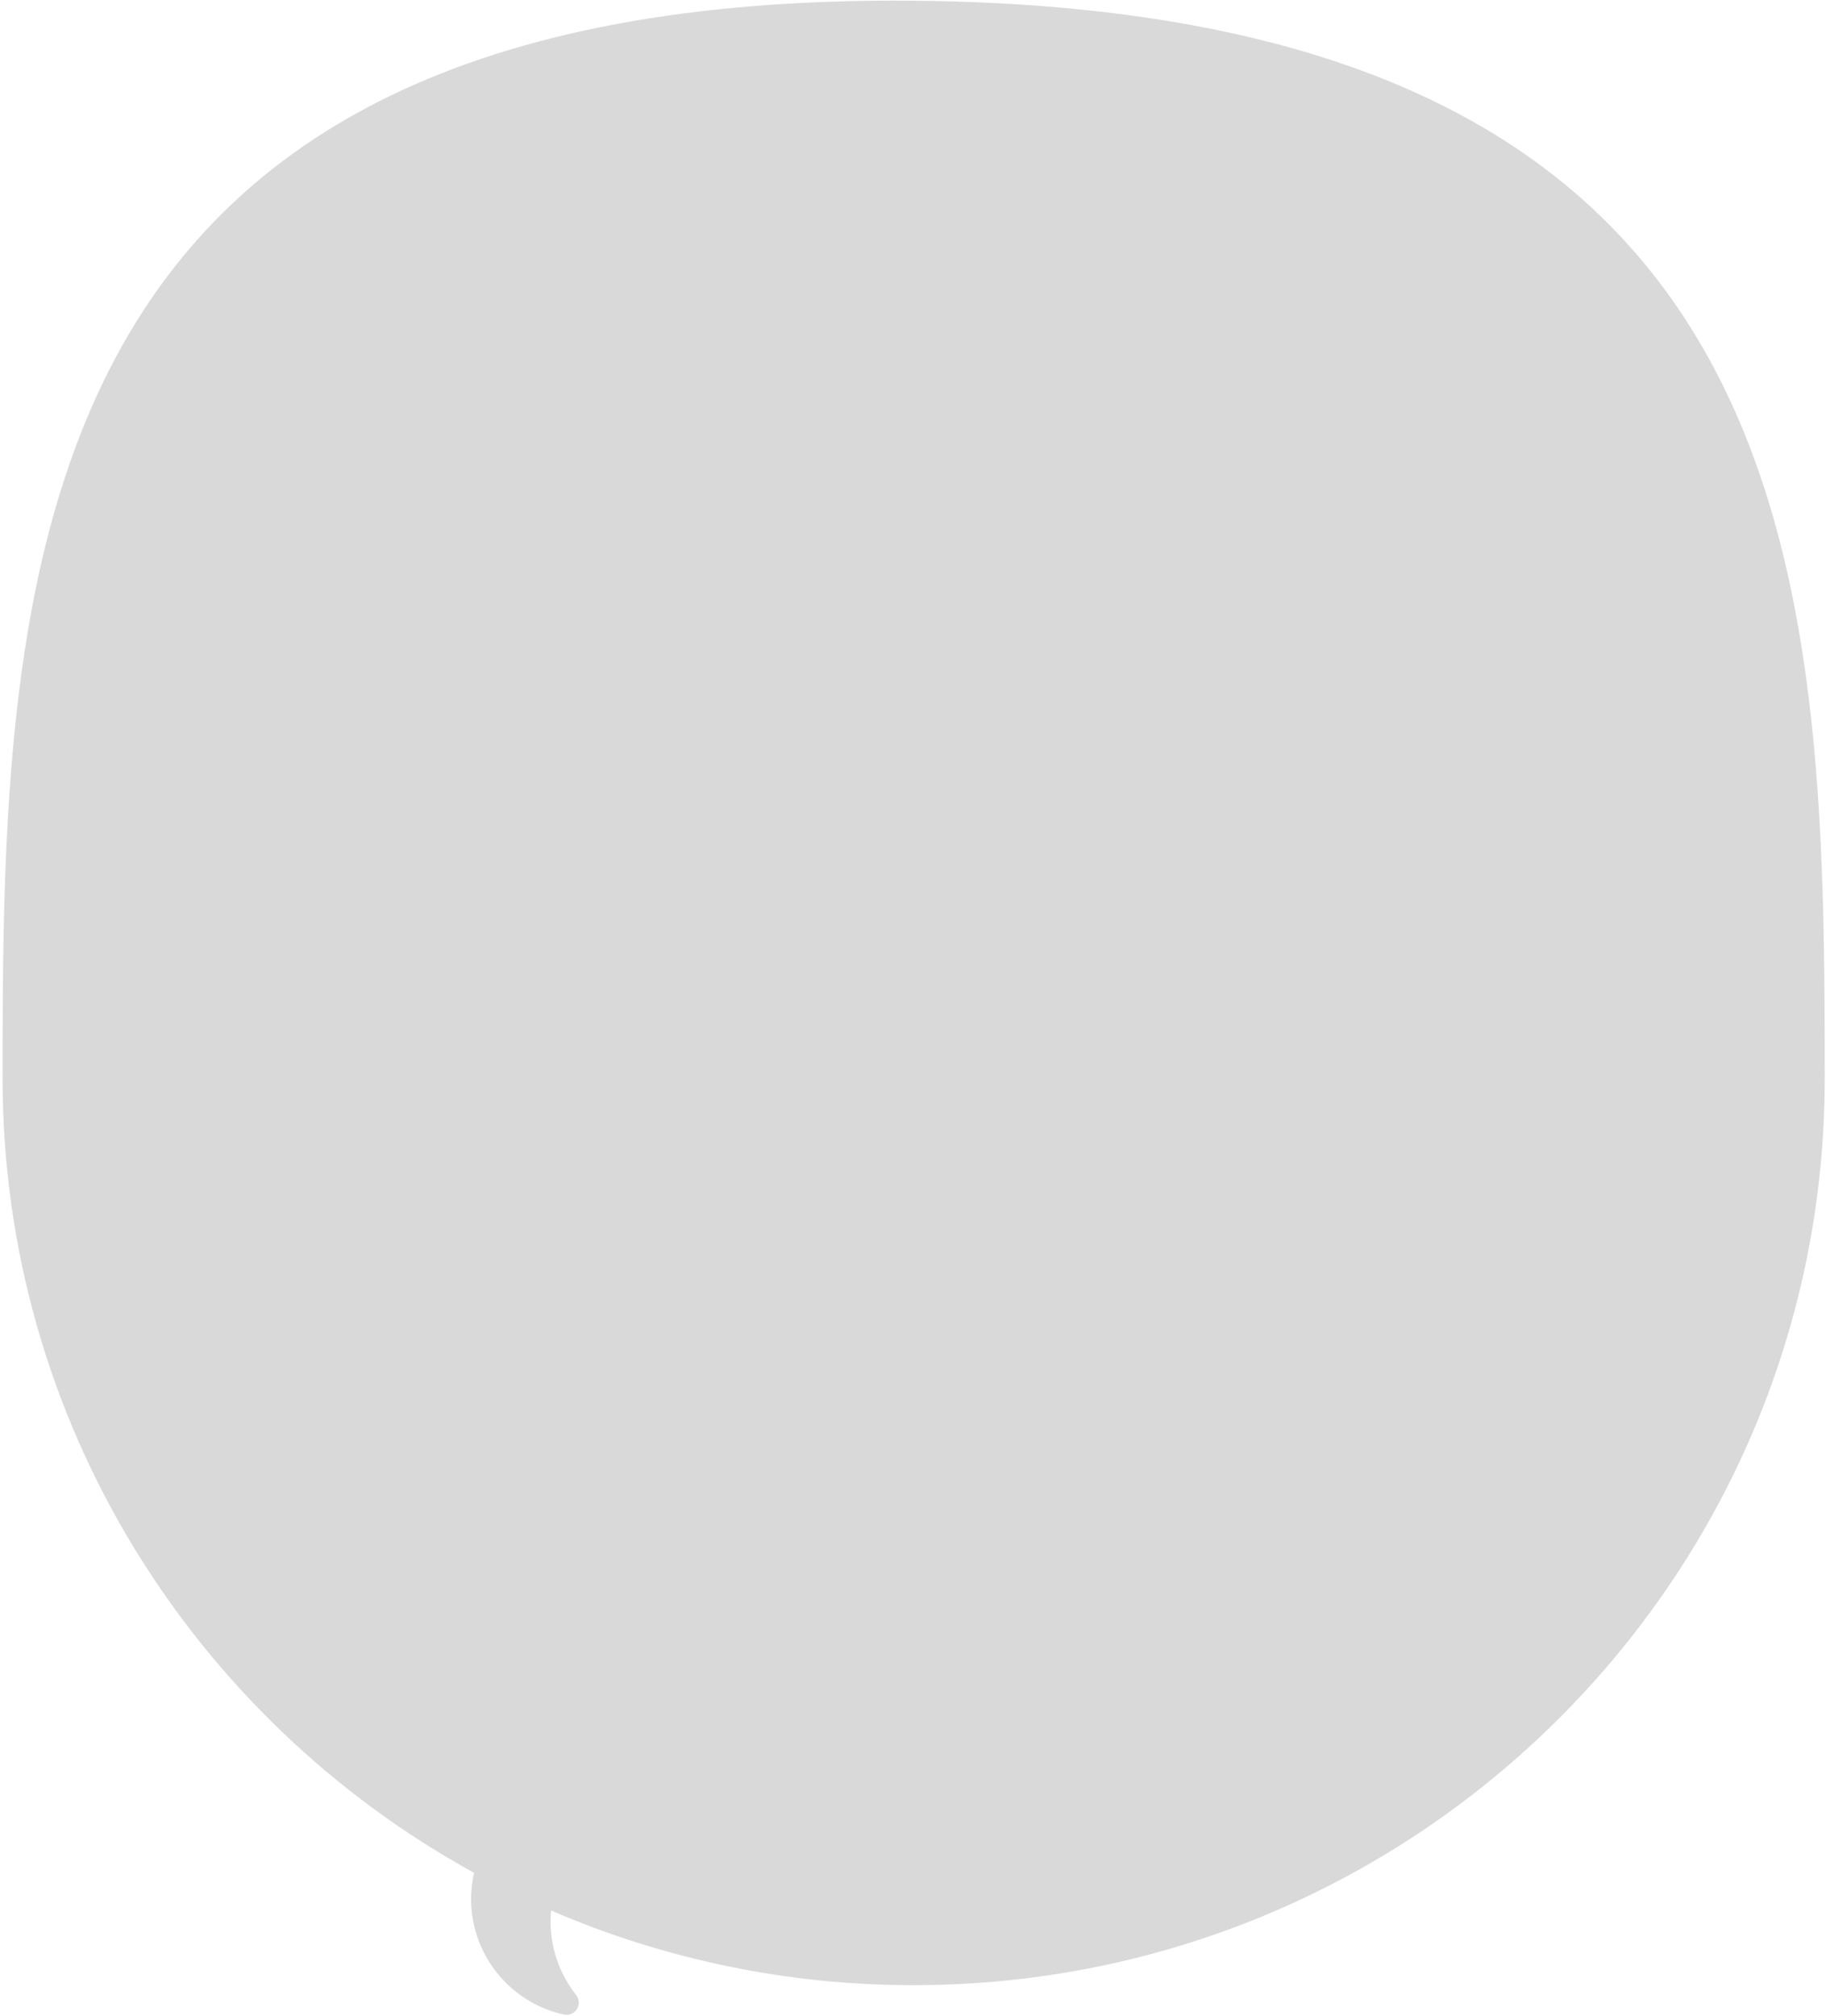<svg width="589" height="650" viewBox="0 0 589 650" fill="none" xmlns="http://www.w3.org/2000/svg">
<path opacity="0.15" d="M181.842 649.541C173.204 647.627 165.502 642.765 160.059 635.791C156.979 631.868 154.702 627.377 153.359 622.574C152.015 617.771 151.632 612.75 152.231 607.799C152.388 606.472 152.616 605.154 152.914 603.851C62.252 554.065 0.833 458.02 0.833 347.708C0.833 186.238 4.3 -2.422 294.712 0.235C585.124 2.892 588.591 186.235 588.591 347.708C588.591 509.181 457.017 640.074 294.712 640.074C254.496 640.129 214.697 631.939 177.771 616.011C177.333 620.571 177.724 625.173 178.925 629.595C180.29 634.571 182.644 639.221 185.847 643.267C186.303 643.848 186.586 644.546 186.665 645.28C186.744 646.015 186.615 646.757 186.292 647.422C185.97 648.086 185.467 648.647 184.841 649.04C184.216 649.433 183.492 649.642 182.754 649.644C182.447 649.643 182.141 649.608 181.842 649.541Z" fill="black"/>
</svg>
